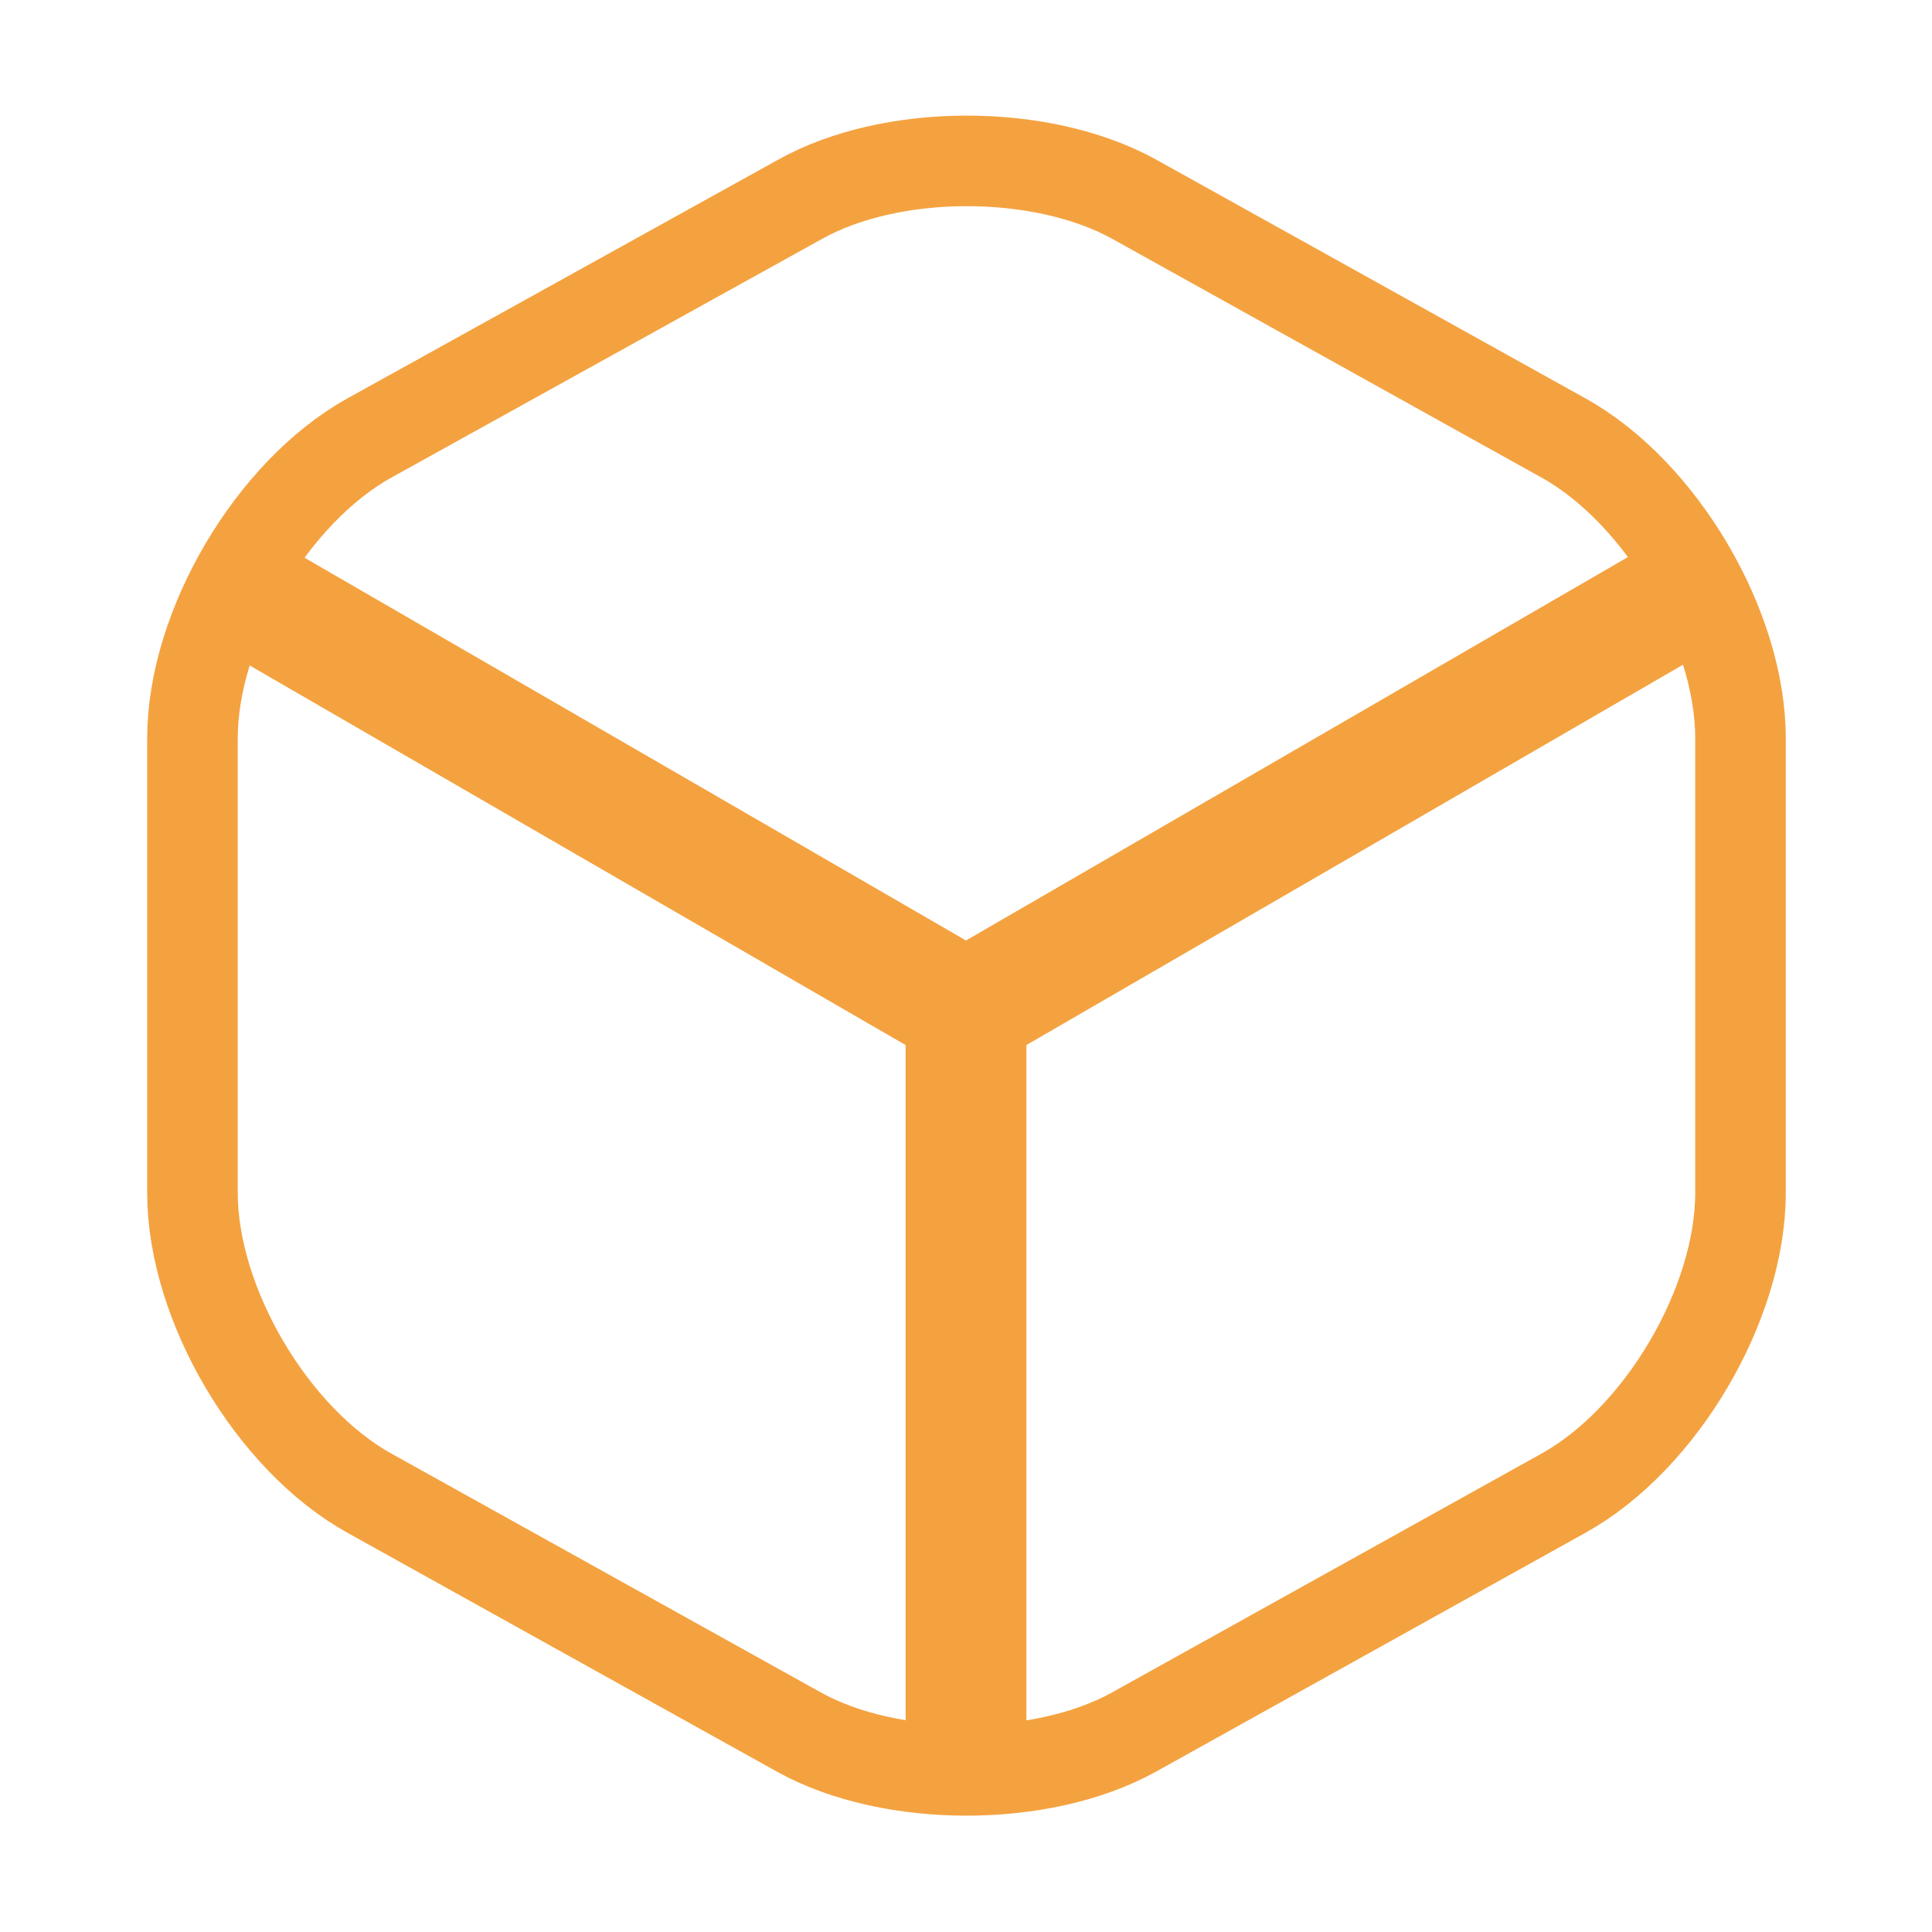 <svg width="32" height="32" viewBox="0 0 32 32" fill="none" xmlns="http://www.w3.org/2000/svg">
<path d="M4.227 9.92L16 16.733L27.693 9.96" stroke="#F4A240" stroke-width="2" stroke-linecap="round" stroke-linejoin="round"/>
<path d="M16 28.814V16.72" stroke="#F4A240" stroke-width="2" stroke-linecap="round" stroke-linejoin="round"/>
<path d="M13.241 3.307L6.121 7.253C4.508 8.147 3.188 10.387 3.188 12.227V19.76C3.188 21.6 4.508 23.84 6.121 24.733L13.241 28.693C14.761 29.533 17.254 29.533 18.774 28.693L25.894 24.733C27.508 23.84 28.828 21.6 28.828 19.76V12.227C28.828 10.387 27.508 8.147 25.894 7.253L18.774 3.293C17.241 2.453 14.761 2.453 13.241 3.307Z" stroke="#F4A240" stroke-width="1.5" stroke-linecap="round" stroke-linejoin="round"/>
</svg>
